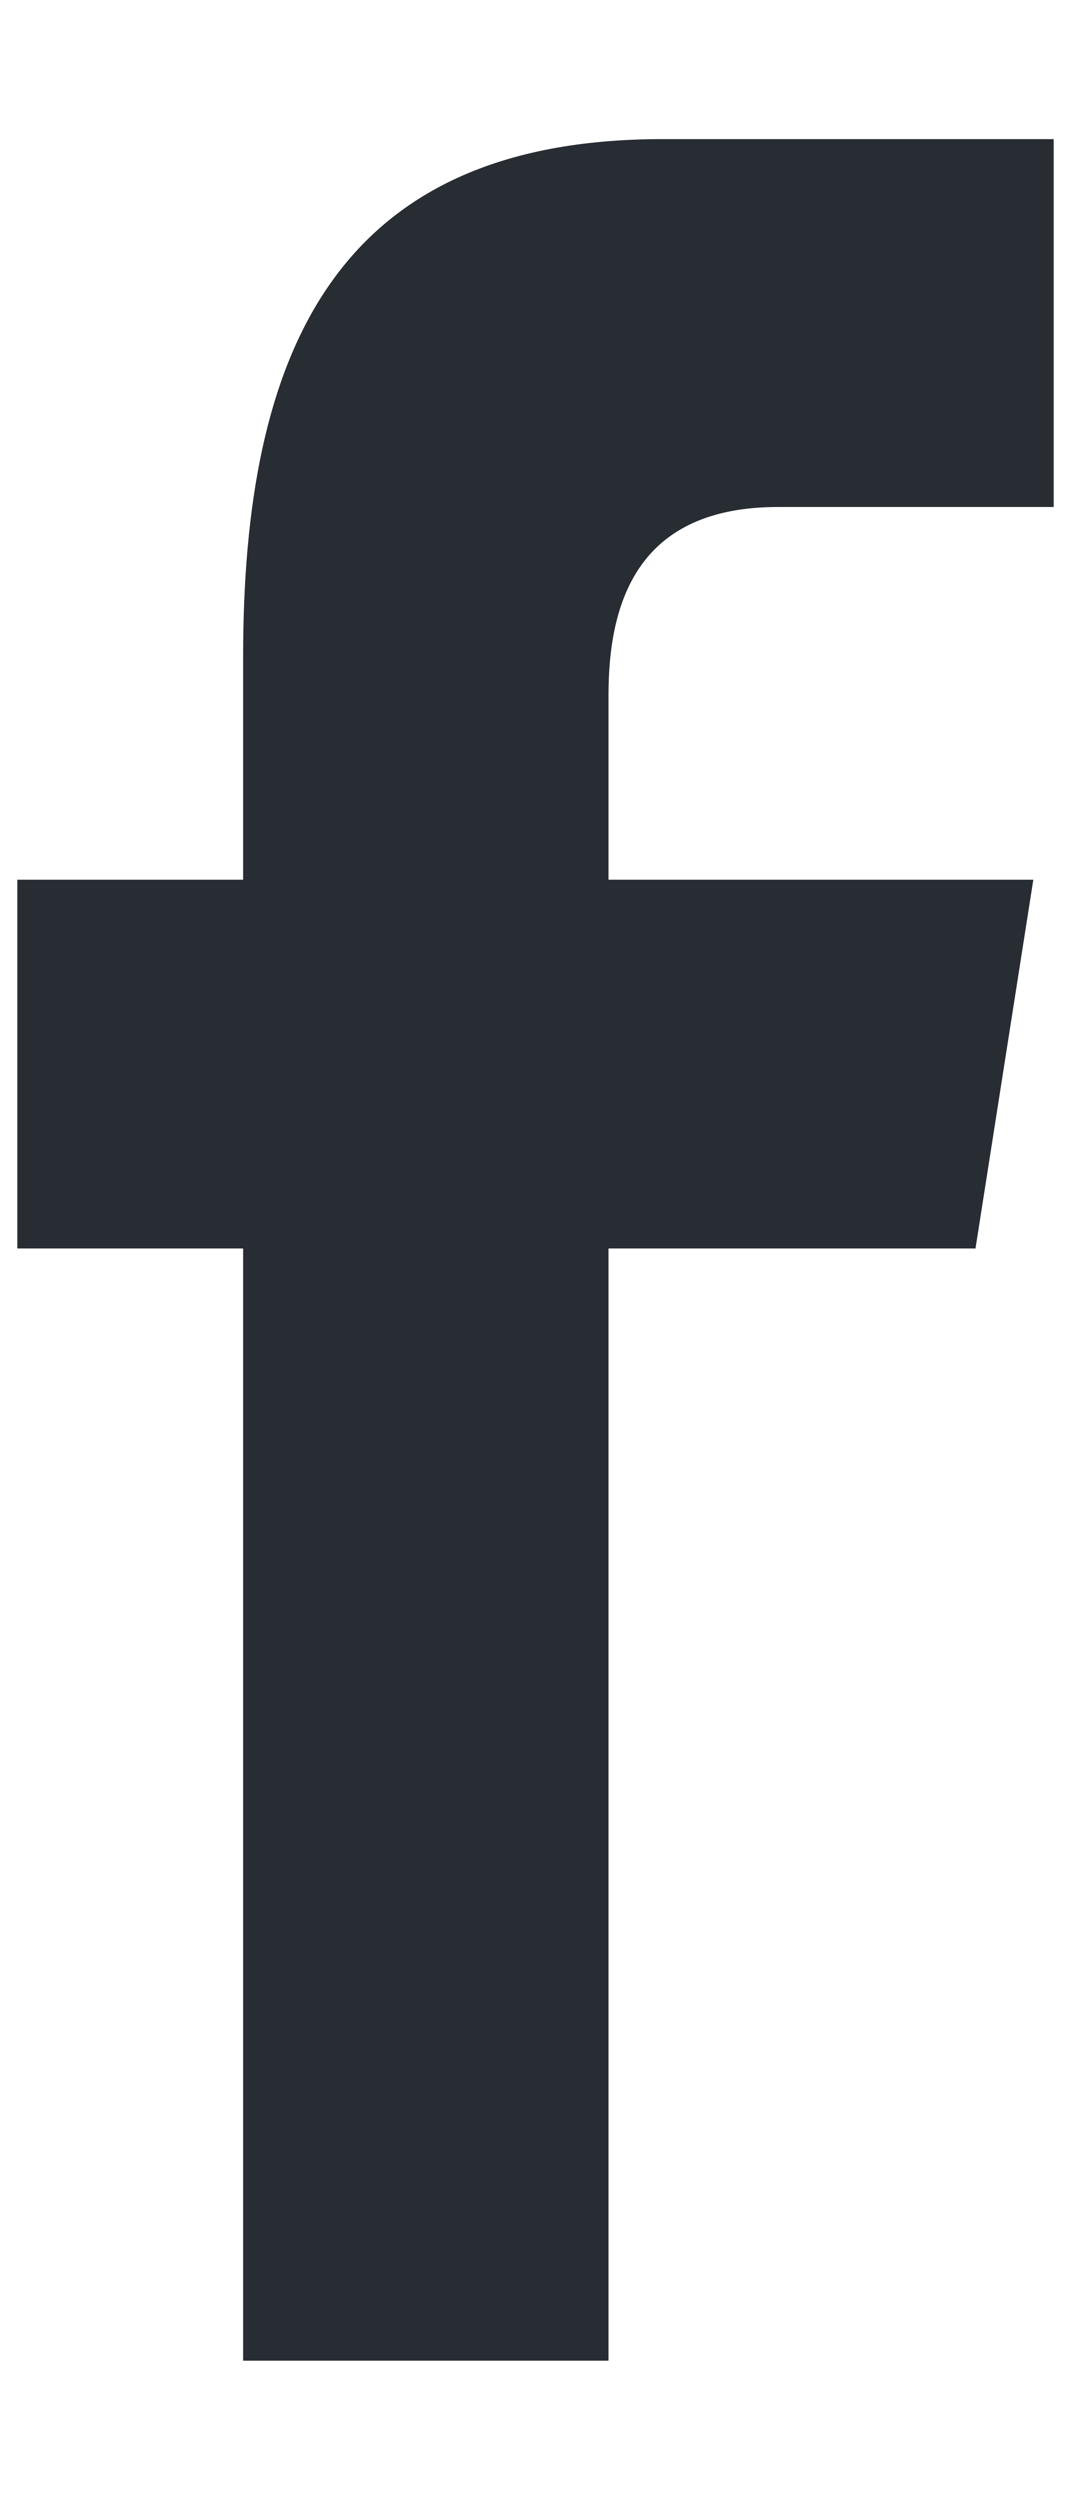 <svg width="6" height="14" viewBox="0 0 6 14" fill="none" xmlns="http://www.w3.org/2000/svg">
<path d="M0.097 4.926V6.991H1.362V13.219H3.409V6.991H5.465L5.789 4.926H3.409V3.892C3.409 3.353 3.585 2.839 4.359 2.839H5.903V0.779H3.71C1.865 0.779 1.362 1.993 1.362 3.677V4.926H0.097Z" fill="#282D34"/>
</svg>
